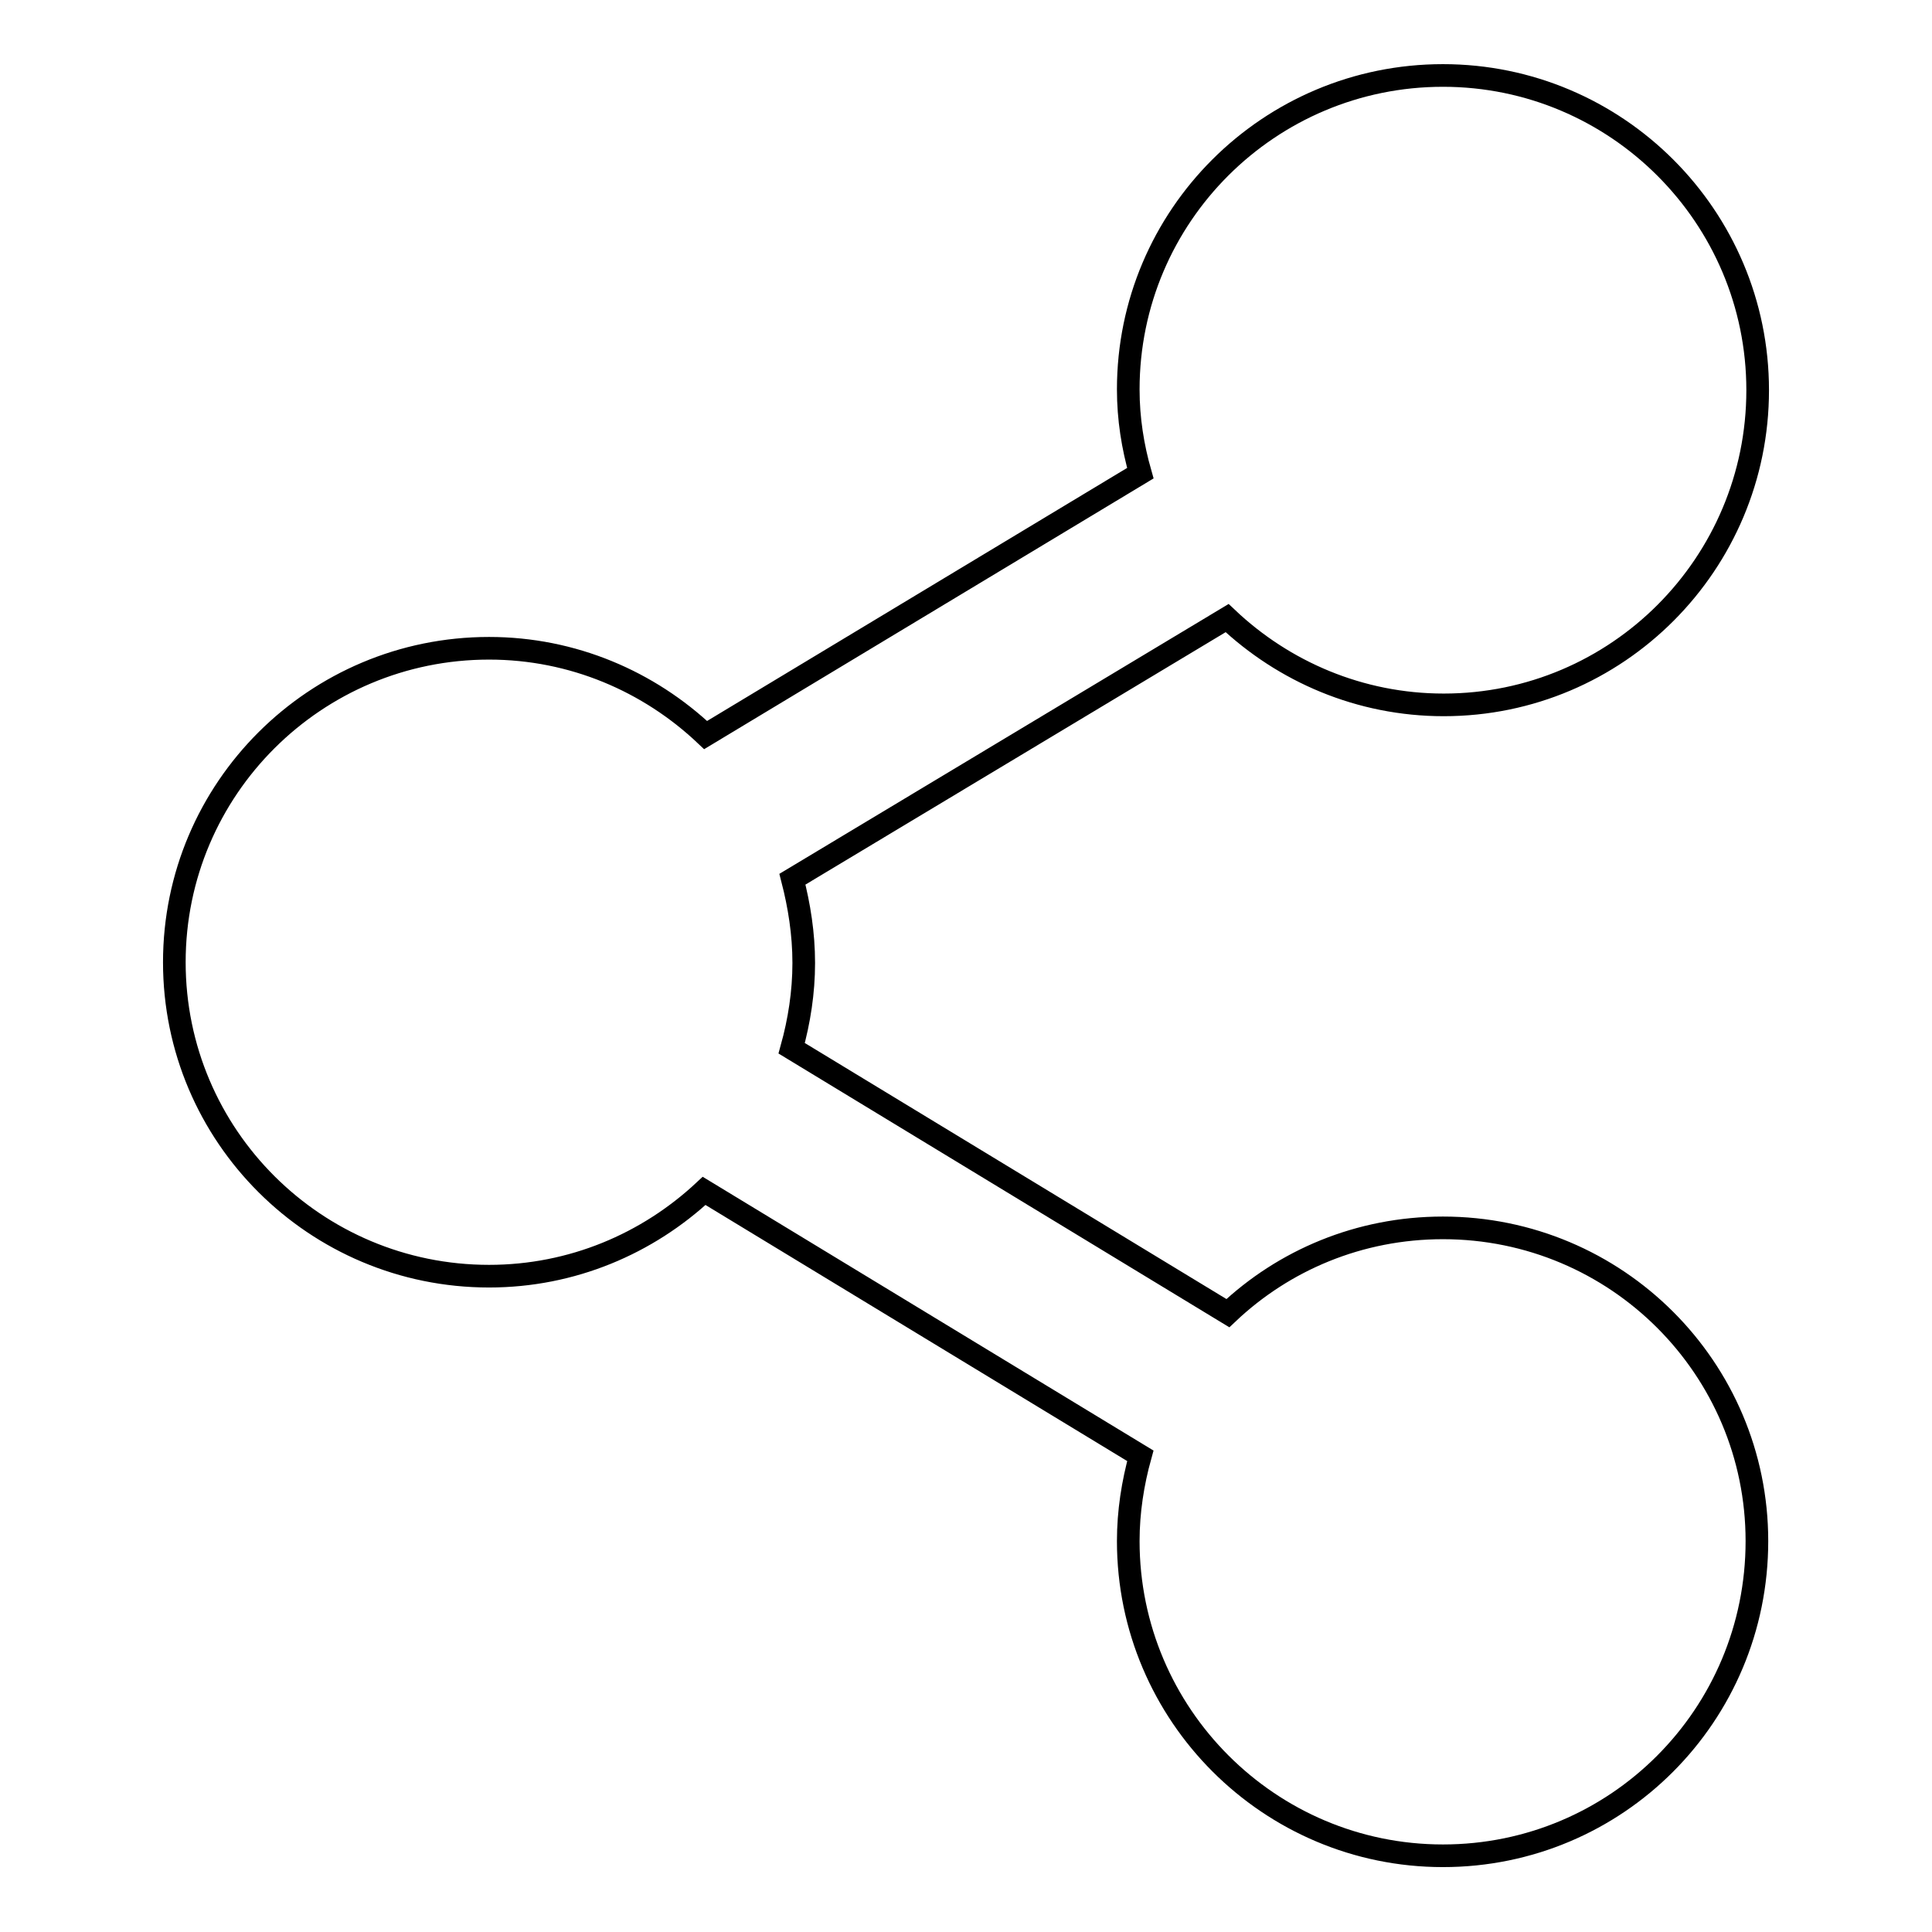 <?xml version="1.0" encoding="utf-8"?>
<!-- Svg Vector Icons : http://www.onlinewebfonts.com/icon -->
<!DOCTYPE svg PUBLIC "-//W3C//DTD SVG 1.1//EN" "http://www.w3.org/Graphics/SVG/1.1/DTD/svg11.dtd">
<svg version="1.1" xmlns="http://www.w3.org/2000/svg" xmlns:xlink="http://www.w3.org/1999/xlink" x="0px" y="0px" viewBox="0 0 256 256" enable-background="new 0 0 256 256" xml:space="preserve">
<g><g><path stroke-width="3" fill-opacity="0" stroke="#000000"  d="M191.2,162.7c-11.1,0-21.1,4.3-28.5,11.3l-57.8-35.1c1-3.6,1.6-7.4,1.6-11.3c0-3.9-0.6-7.6-1.5-11.1l57.6-34.6c7.5,7.1,17.6,11.5,28.7,11.5c23,0,41.6-18.7,41.6-41.7S214.2,10,191.2,10s-41.7,18.6-41.7,41.6c0,3.9,0.6,7.6,1.6,11.1L93.5,97.4C86,90.3,75.9,85.9,64.8,85.9c-23,0-41.7,18.6-41.7,41.6c0,23,18.7,41.6,41.7,41.6c11,0,21-4.3,28.5-11.3l57.8,35.1c-1,3.6-1.6,7.4-1.6,11.3c0,23,18.7,41.7,41.7,41.7c23,0,41.6-18.6,41.6-41.7C232.8,181.3,214.2,162.7,191.2,162.7"/></g></g>
</svg>